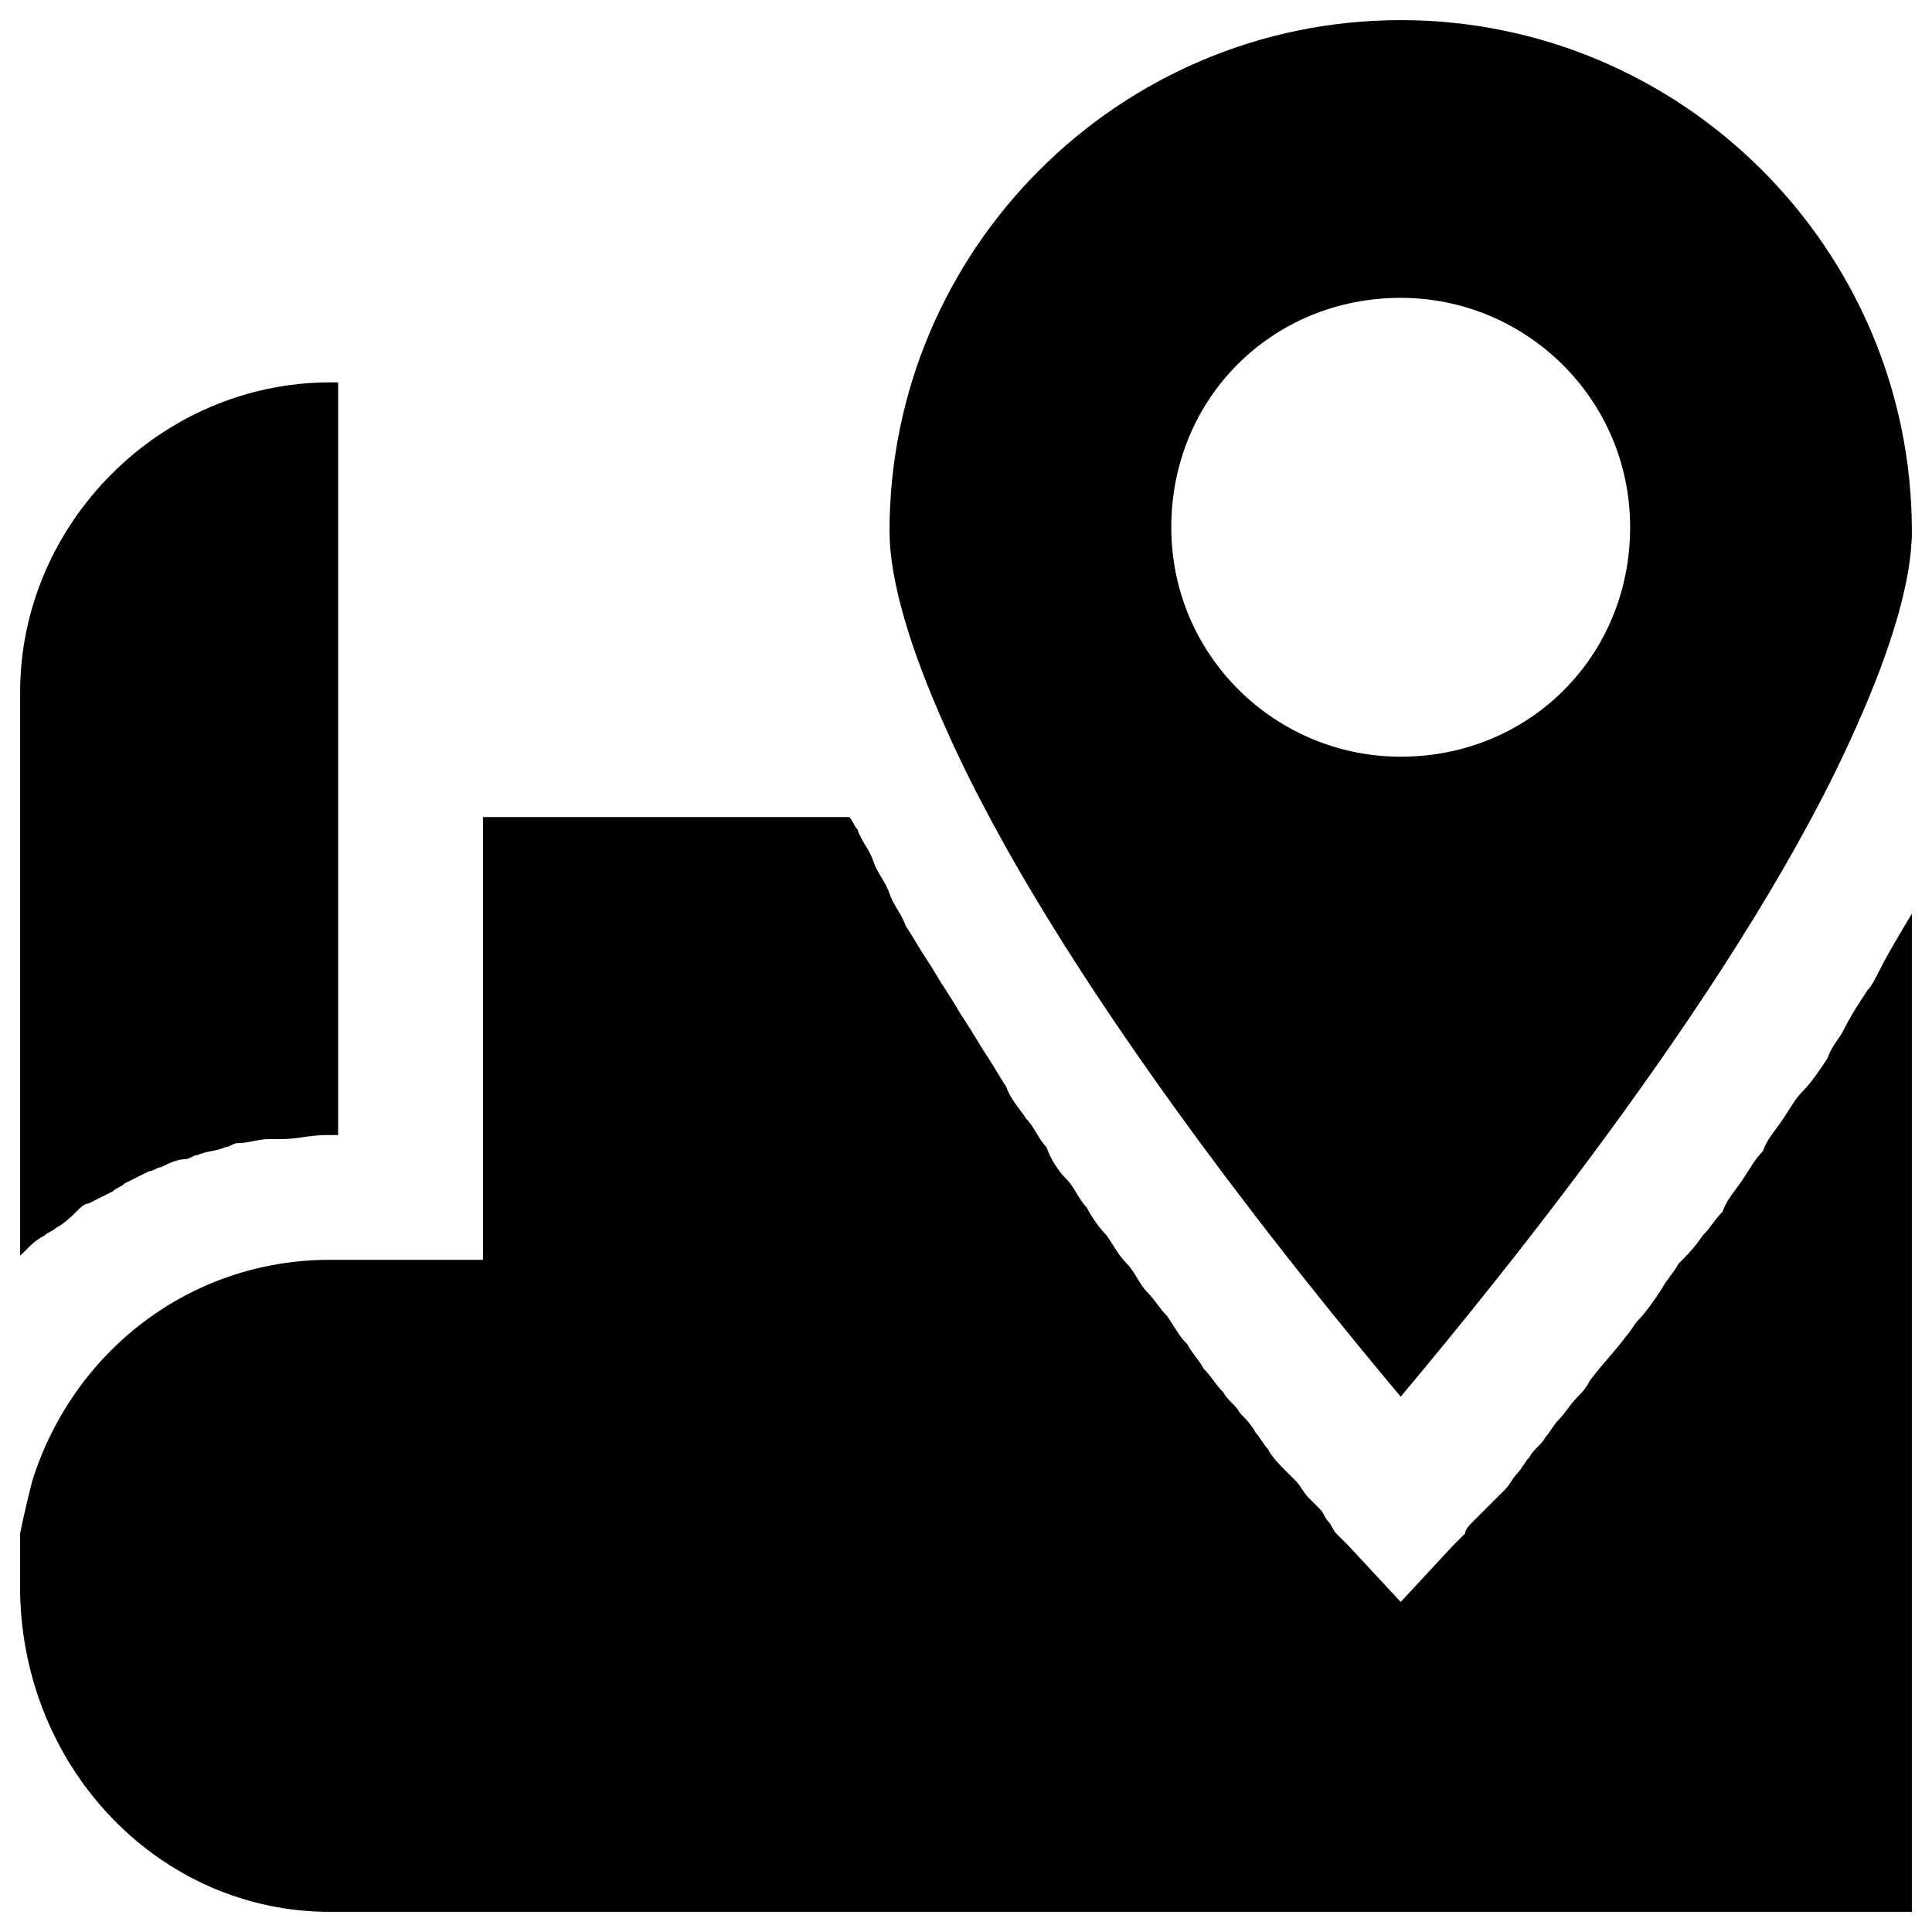<svg xmlns="http://www.w3.org/2000/svg" id="Layer_1" viewBox="0 0 48 48"><g><path d="m8.2 47.5h39.3v-24.8c-.3.5-.6 1-.8 1.4-.1.2-.2.4-.3.5-.2.3-.4.6-.6 1-.1.2-.3.4-.4.7-.2.3-.4.6-.6.8s-.3.4-.5.7-.4.5-.5.8c-.2.2-.3.4-.5.7s-.4.5-.5.8c-.2.2-.3.4-.5.6-.2.3-.4.5-.6.7-.1.2-.3.4-.4.6-.2.3-.4.6-.6.8-.1.1-.2.3-.3.4-.3.4-.6.7-.9 1.1-.1.2-.2.3-.3.4-.2.2-.3.4-.5.6-.1.1-.2.3-.3.4-.1.2-.3.3-.4.5-.1.1-.2.3-.3.4s-.2.3-.3.4-.2.2-.3.3-.2.2-.3.3-.1.1-.2.2-.2.2-.2.3c0 0-.1.1-.1.1-.1.1-.1.1-.2.2l-1.3 1.4-1.3-1.4s-.1-.1-.2-.2c0 0-.1-.1-.1-.1-.1-.1-.1-.2-.2-.3s-.1-.2-.2-.3-.2-.2-.3-.3-.2-.3-.3-.4-.2-.2-.3-.3-.3-.3-.4-.5c-.1-.1-.2-.3-.3-.4-.1-.2-.3-.4-.4-.5-.1-.2-.3-.3-.4-.5-.2-.2-.3-.4-.5-.6-.1-.2-.3-.4-.4-.6-.2-.2-.3-.4-.5-.7-.2-.2-.3-.4-.5-.6s-.3-.5-.5-.7-.3-.4-.5-.7c-.2-.2-.4-.5-.5-.7-.2-.2-.3-.5-.5-.7s-.4-.5-.5-.8c-.2-.2-.3-.5-.5-.7-.2-.3-.4-.5-.5-.8-.2-.3-.3-.5-.5-.8s-.3-.5-.5-.8-.3-.5-.5-.8-.3-.5-.5-.8-.3-.5-.5-.8c-.1-.3-.3-.5-.4-.8s-.3-.5-.4-.8-.3-.5-.4-.8c-.1-.1-.1-.2-.2-.3h-9.1v11h-3.8c-3.5 0-6.4 2.3-7.4 5.5-.1.4-.2.8-.3 1.3v1.5c.1 4.4 3.5 7.9 7.7 7.9z"></path><path d="m.5 31.2s.1-.1.1-.1c.2-.2.3-.3.5-.4.1-.1.2-.1.3-.2.2-.1.4-.3.5-.4s.2-.2.3-.2c.2-.1.4-.2.6-.3.1-.1.2-.1.3-.2l.6-.3c.1 0 .2-.1.3-.1.2-.1.4-.2.6-.2.1 0 .2-.1.3-.1.2-.1.5-.1.7-.2.1 0 .2-.1.3-.1.3 0 .5-.1.8-.1h.3c.4 0 .7-.1 1.1-.1h.3v-11-7.7h-.2c-4.2 0-7.7 3.5-7.7 7.7z"></path><path d="m34.8.5c-7 0-12.7 5.7-12.7 12.7 0 1.2.5 2.9 1.4 4.9 2.7 6.1 8.7 13.5 11.3 16.6 2.6-3.1 8.6-10.5 11.3-16.6.9-2 1.4-3.7 1.4-4.9 0-7-5.7-12.7-12.7-12.7zm0 18.3c-3.1 0-5.7-2.5-5.7-5.7s2.5-5.7 5.7-5.7c3.1 0 5.7 2.5 5.7 5.7s-2.5 5.7-5.7 5.7z"></path></g></svg>